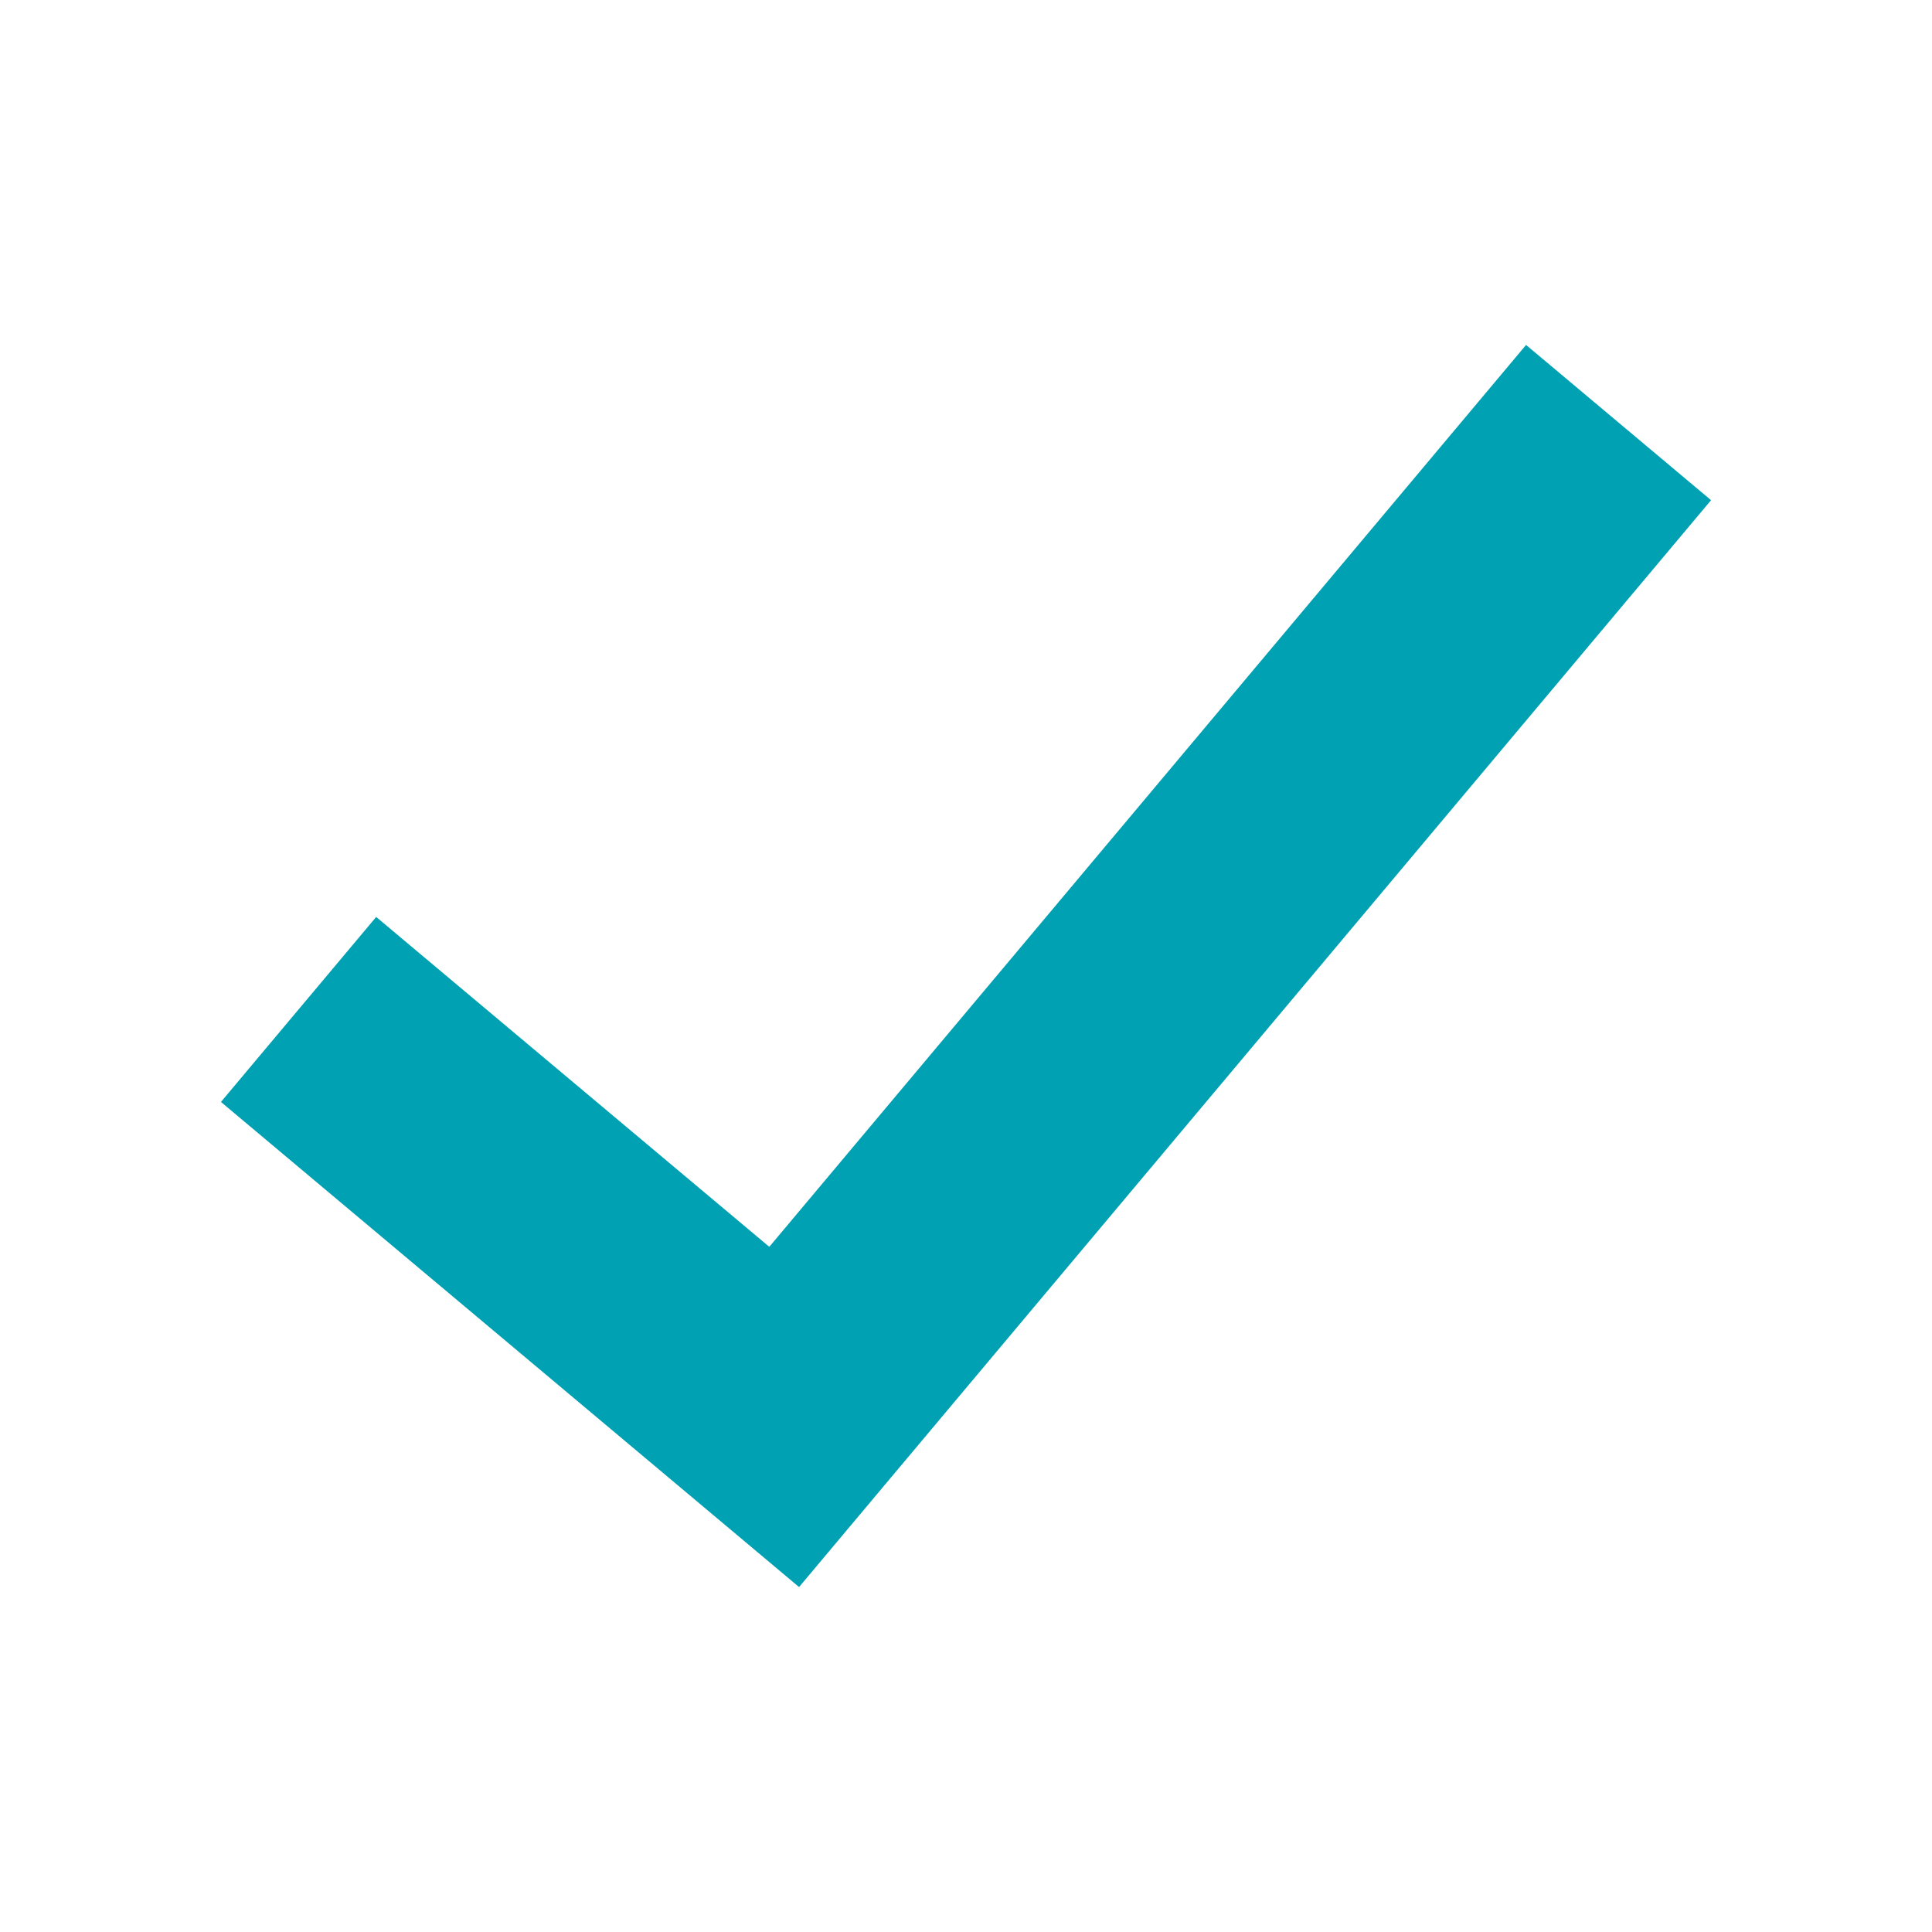 <svg xmlns="http://www.w3.org/2000/svg" width="512" height="512" viewBox="0 0 512 512"><path fill="#00a1b2" d="M453.448 132.553l-49.026-41.139-200.55 239.006L99.69 243.001l-41.138 49.027L211.76 420.586z"/></svg>